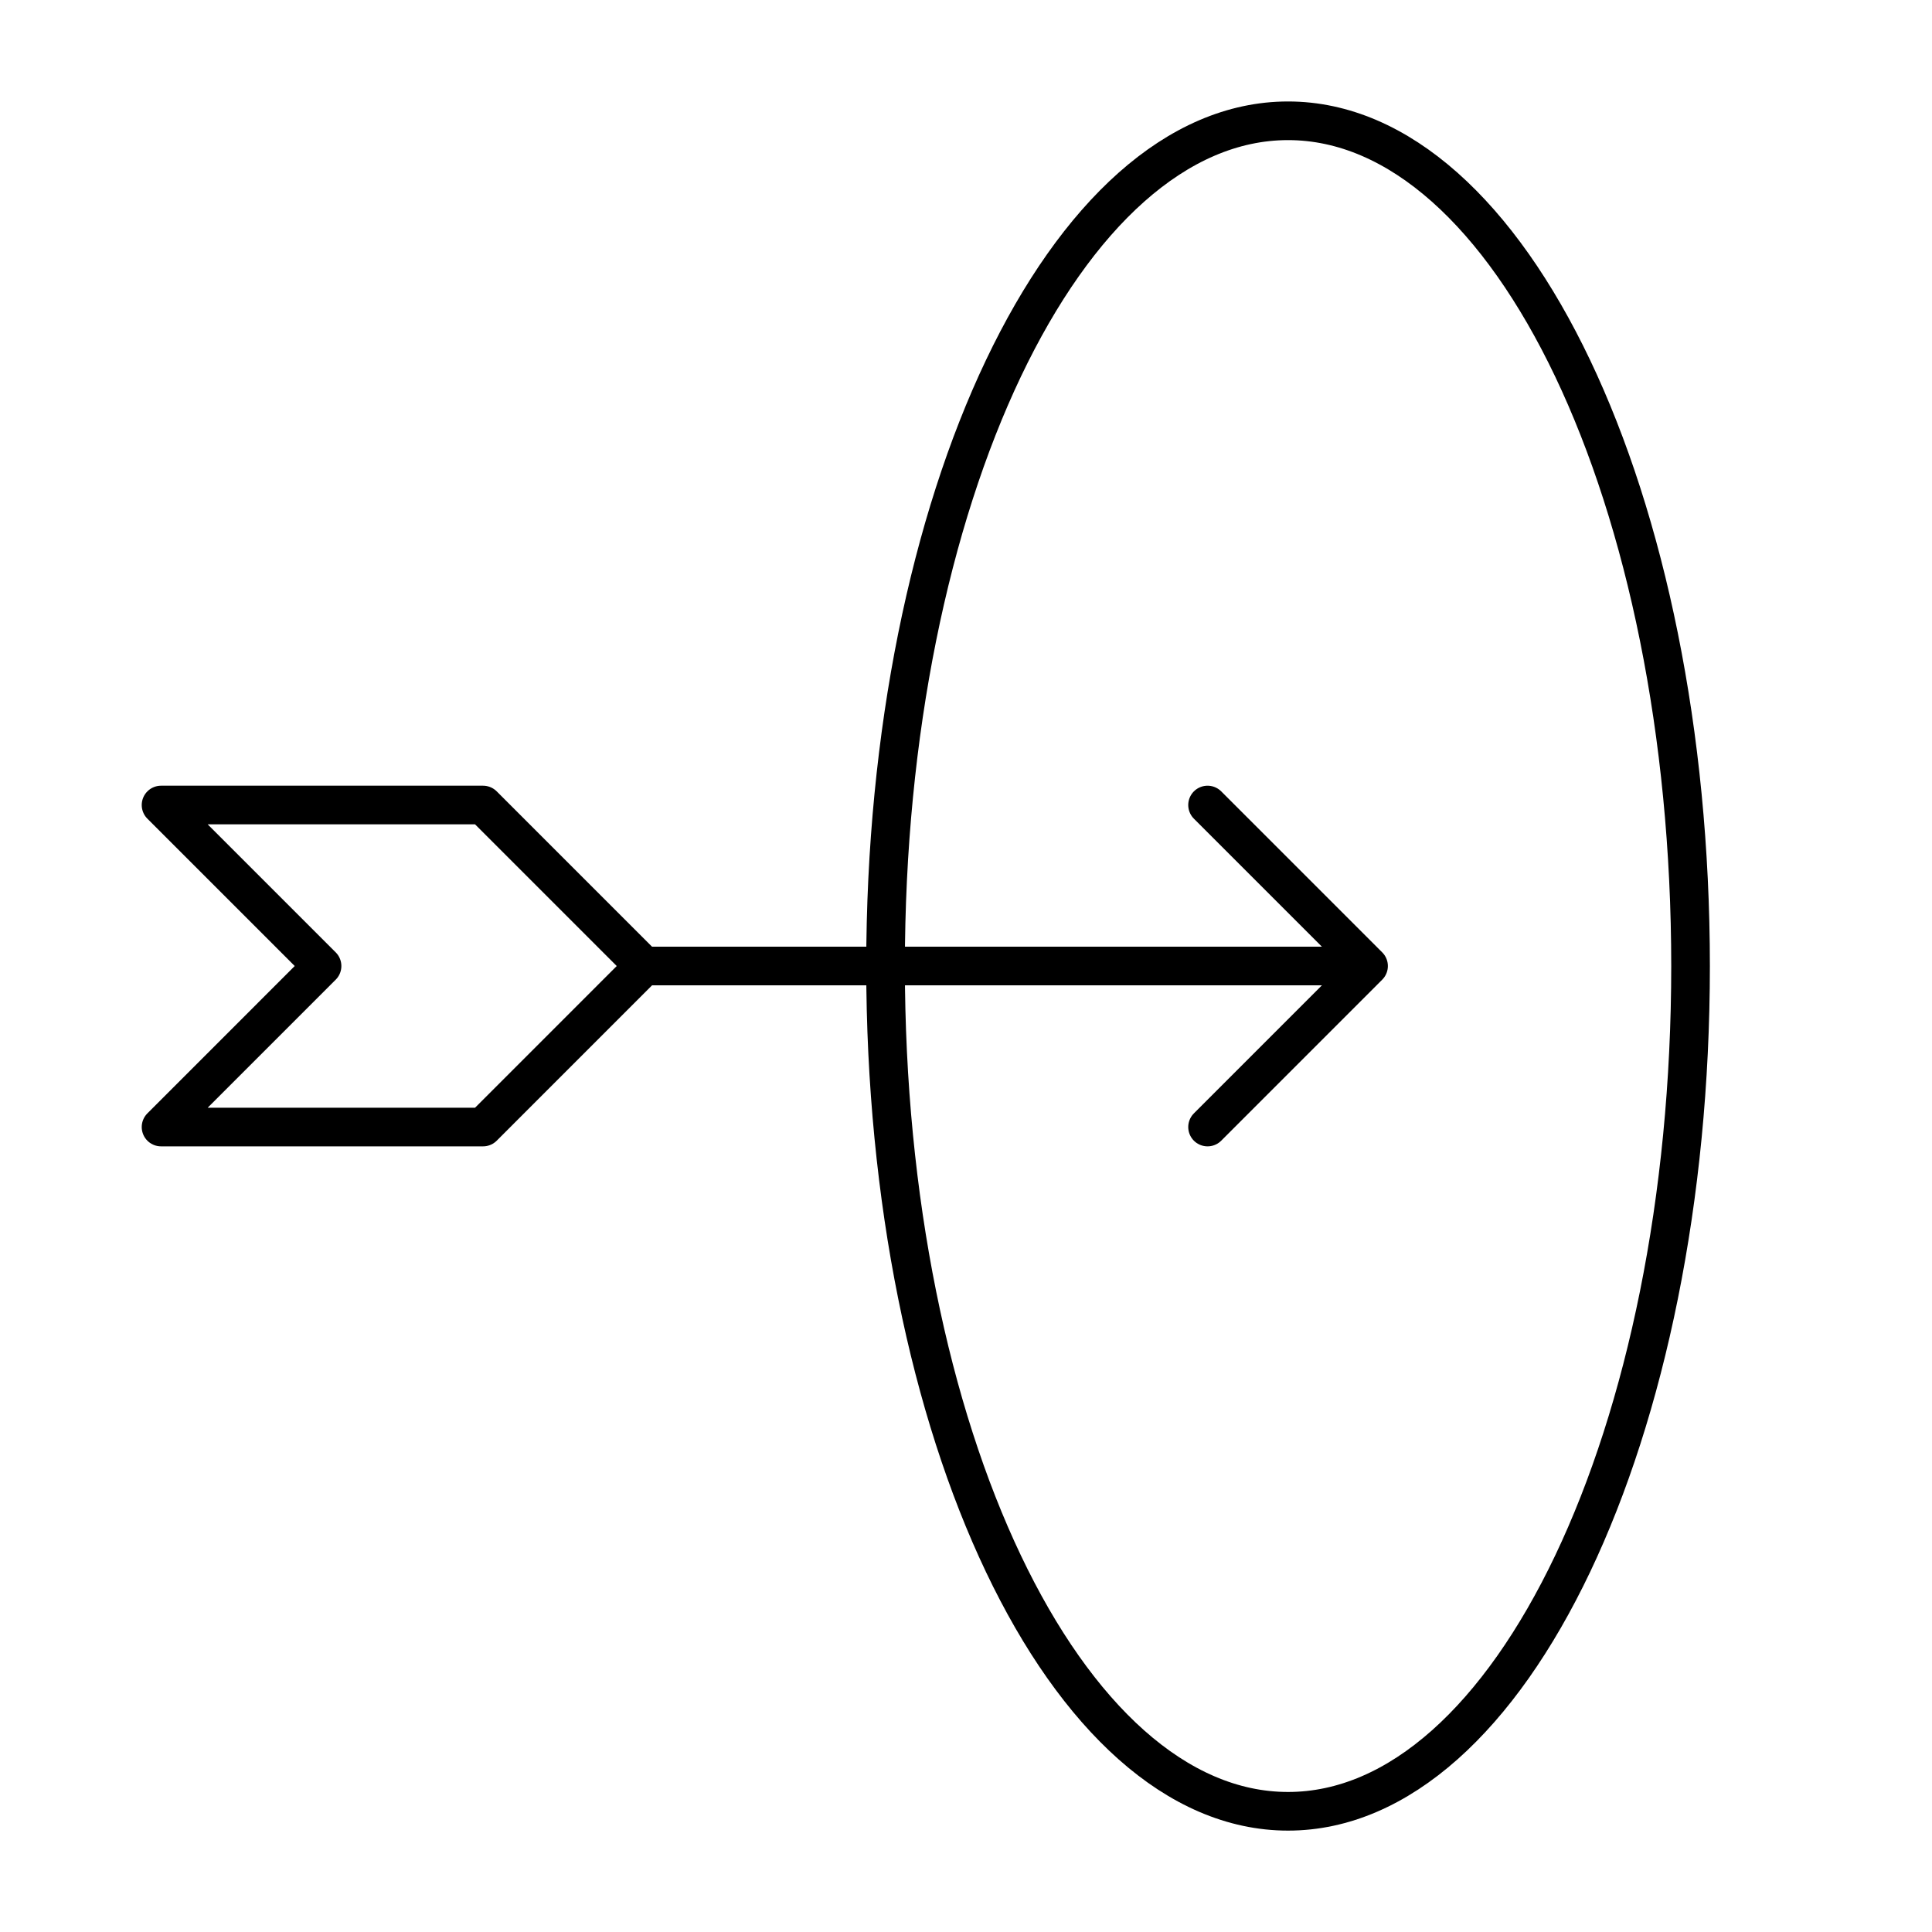 <svg width="100" height="100" viewBox="0 0 100 100" fill="none" xmlns="http://www.w3.org/2000/svg">
<path d="M33.336 50.001H70.836M33.336 50.001L25.003 41.668H8.336L16.669 50.001L8.336 58.335H25.003L33.336 50.001ZM70.836 50.001L62.503 41.668M70.836 50.001L62.503 58.335" stroke="black" stroke-width="2" stroke-linecap="round" stroke-linejoin="round"/>
<path d="M66.669 93.752C78.175 93.752 87.503 74.164 87.503 50.002C87.503 25.84 78.175 6.252 66.669 6.252C55.163 6.252 45.836 25.84 45.836 50.002C45.836 74.164 55.163 93.752 66.669 93.752Z" stroke="black" stroke-width="2" stroke-linecap="round" stroke-linejoin="round"/>
</svg>
